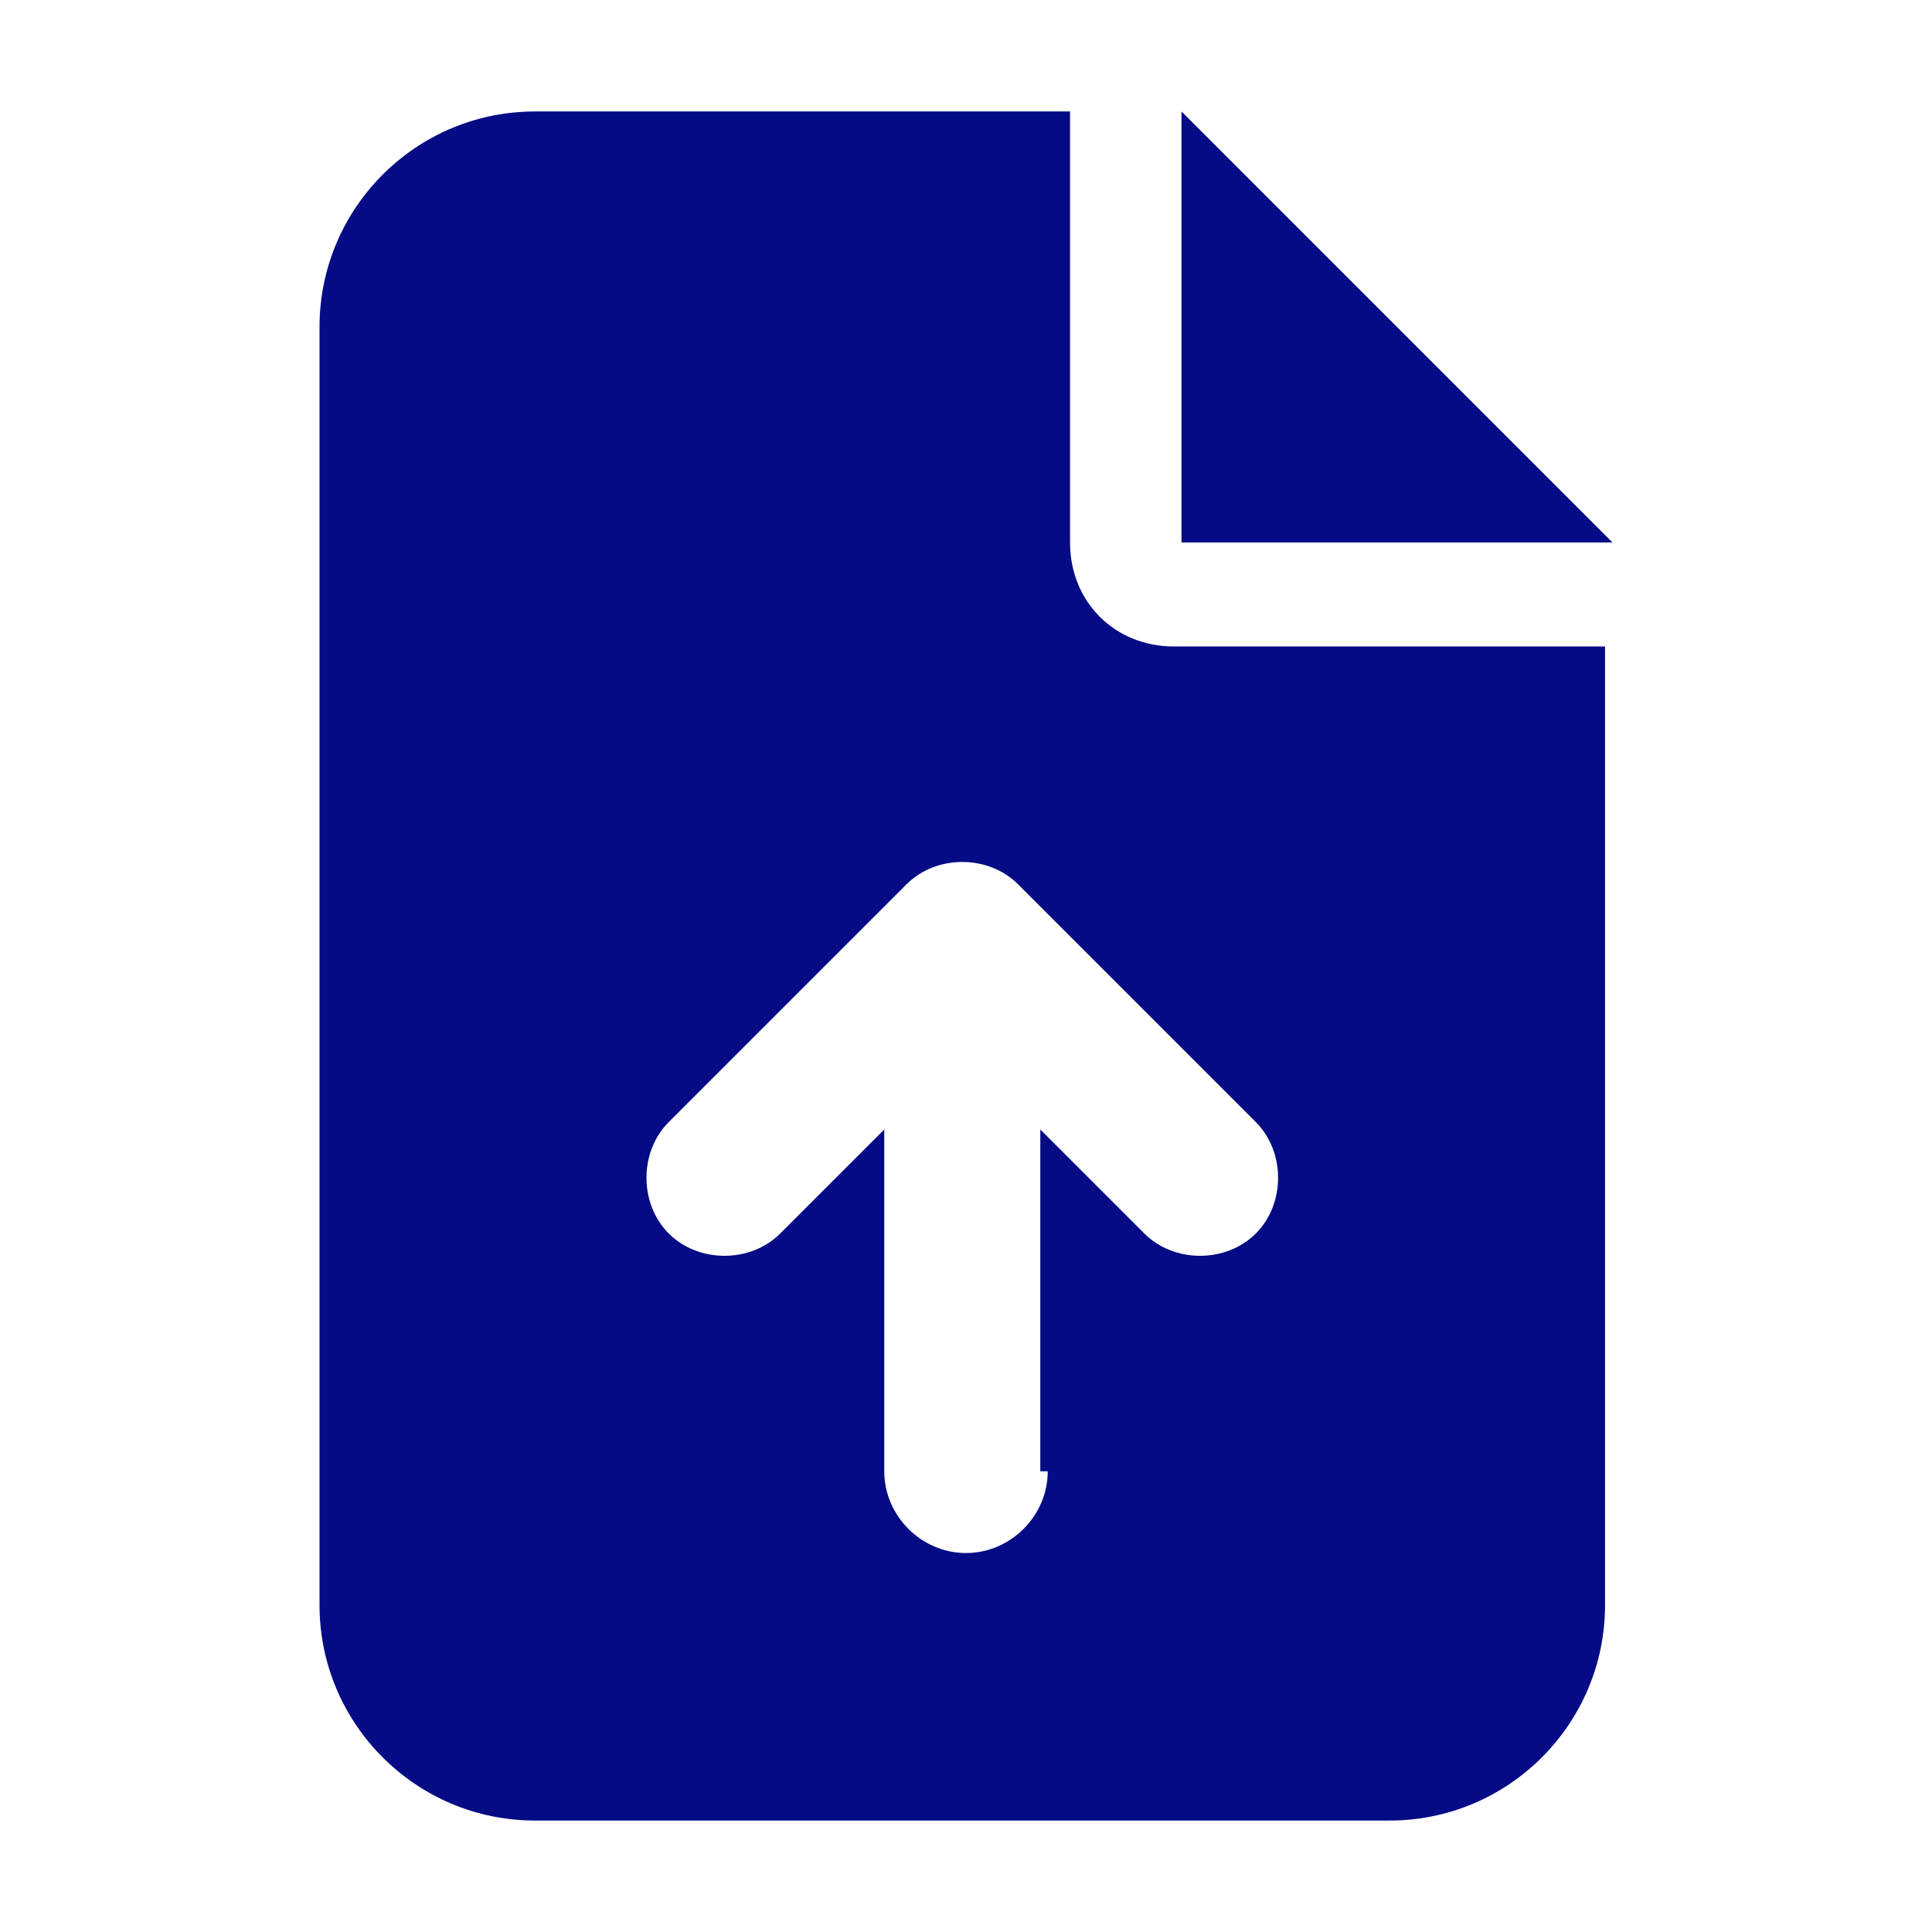 <?xml version="1.0" encoding="UTF-8"?>
<svg id="Ebene_1" xmlns="http://www.w3.org/2000/svg" version="1.1" viewBox="0 0 26 26">
  <!-- Generator: Adobe Illustrator 29.2.1, SVG Export Plug-In . SVG Version: 2.1.0 Build 116)  -->
  <defs>
    <style>
      .st0 {
        fill: #040b85;
      }
    </style>
  </defs>
  <path id="Icon_fa-solid-file-arrow-up" class="st0" d="M7.2,1.5c-1.6,0-2.9,1.3-2.9,2.9v17.2c0,1.6,1.3,2.9,2.9,2.9h11.5c1.6,0,2.9-1.3,2.9-2.9v-12.9h-5.8c-.8,0-1.4-.6-1.4-1.4,0,0,0,0,0,0V1.5h-7.2ZM15.9,1.5v5.8h5.8L15.9,1.5ZM14.1,19.8c0,.6-.5,1.1-1.1,1.1s-1.1-.5-1.1-1.1v-4.6l-1.4,1.4c-.4.4-1.1.4-1.5,0-.4-.4-.4-1.1,0-1.5l3.2-3.2c.4-.4,1.1-.4,1.5,0,0,0,0,0,0,0l3.2,3.2c.4.4.4,1.1,0,1.5-.4.4-1.1.4-1.5,0l-1.4-1.4v4.6h0Z"/>
</svg>